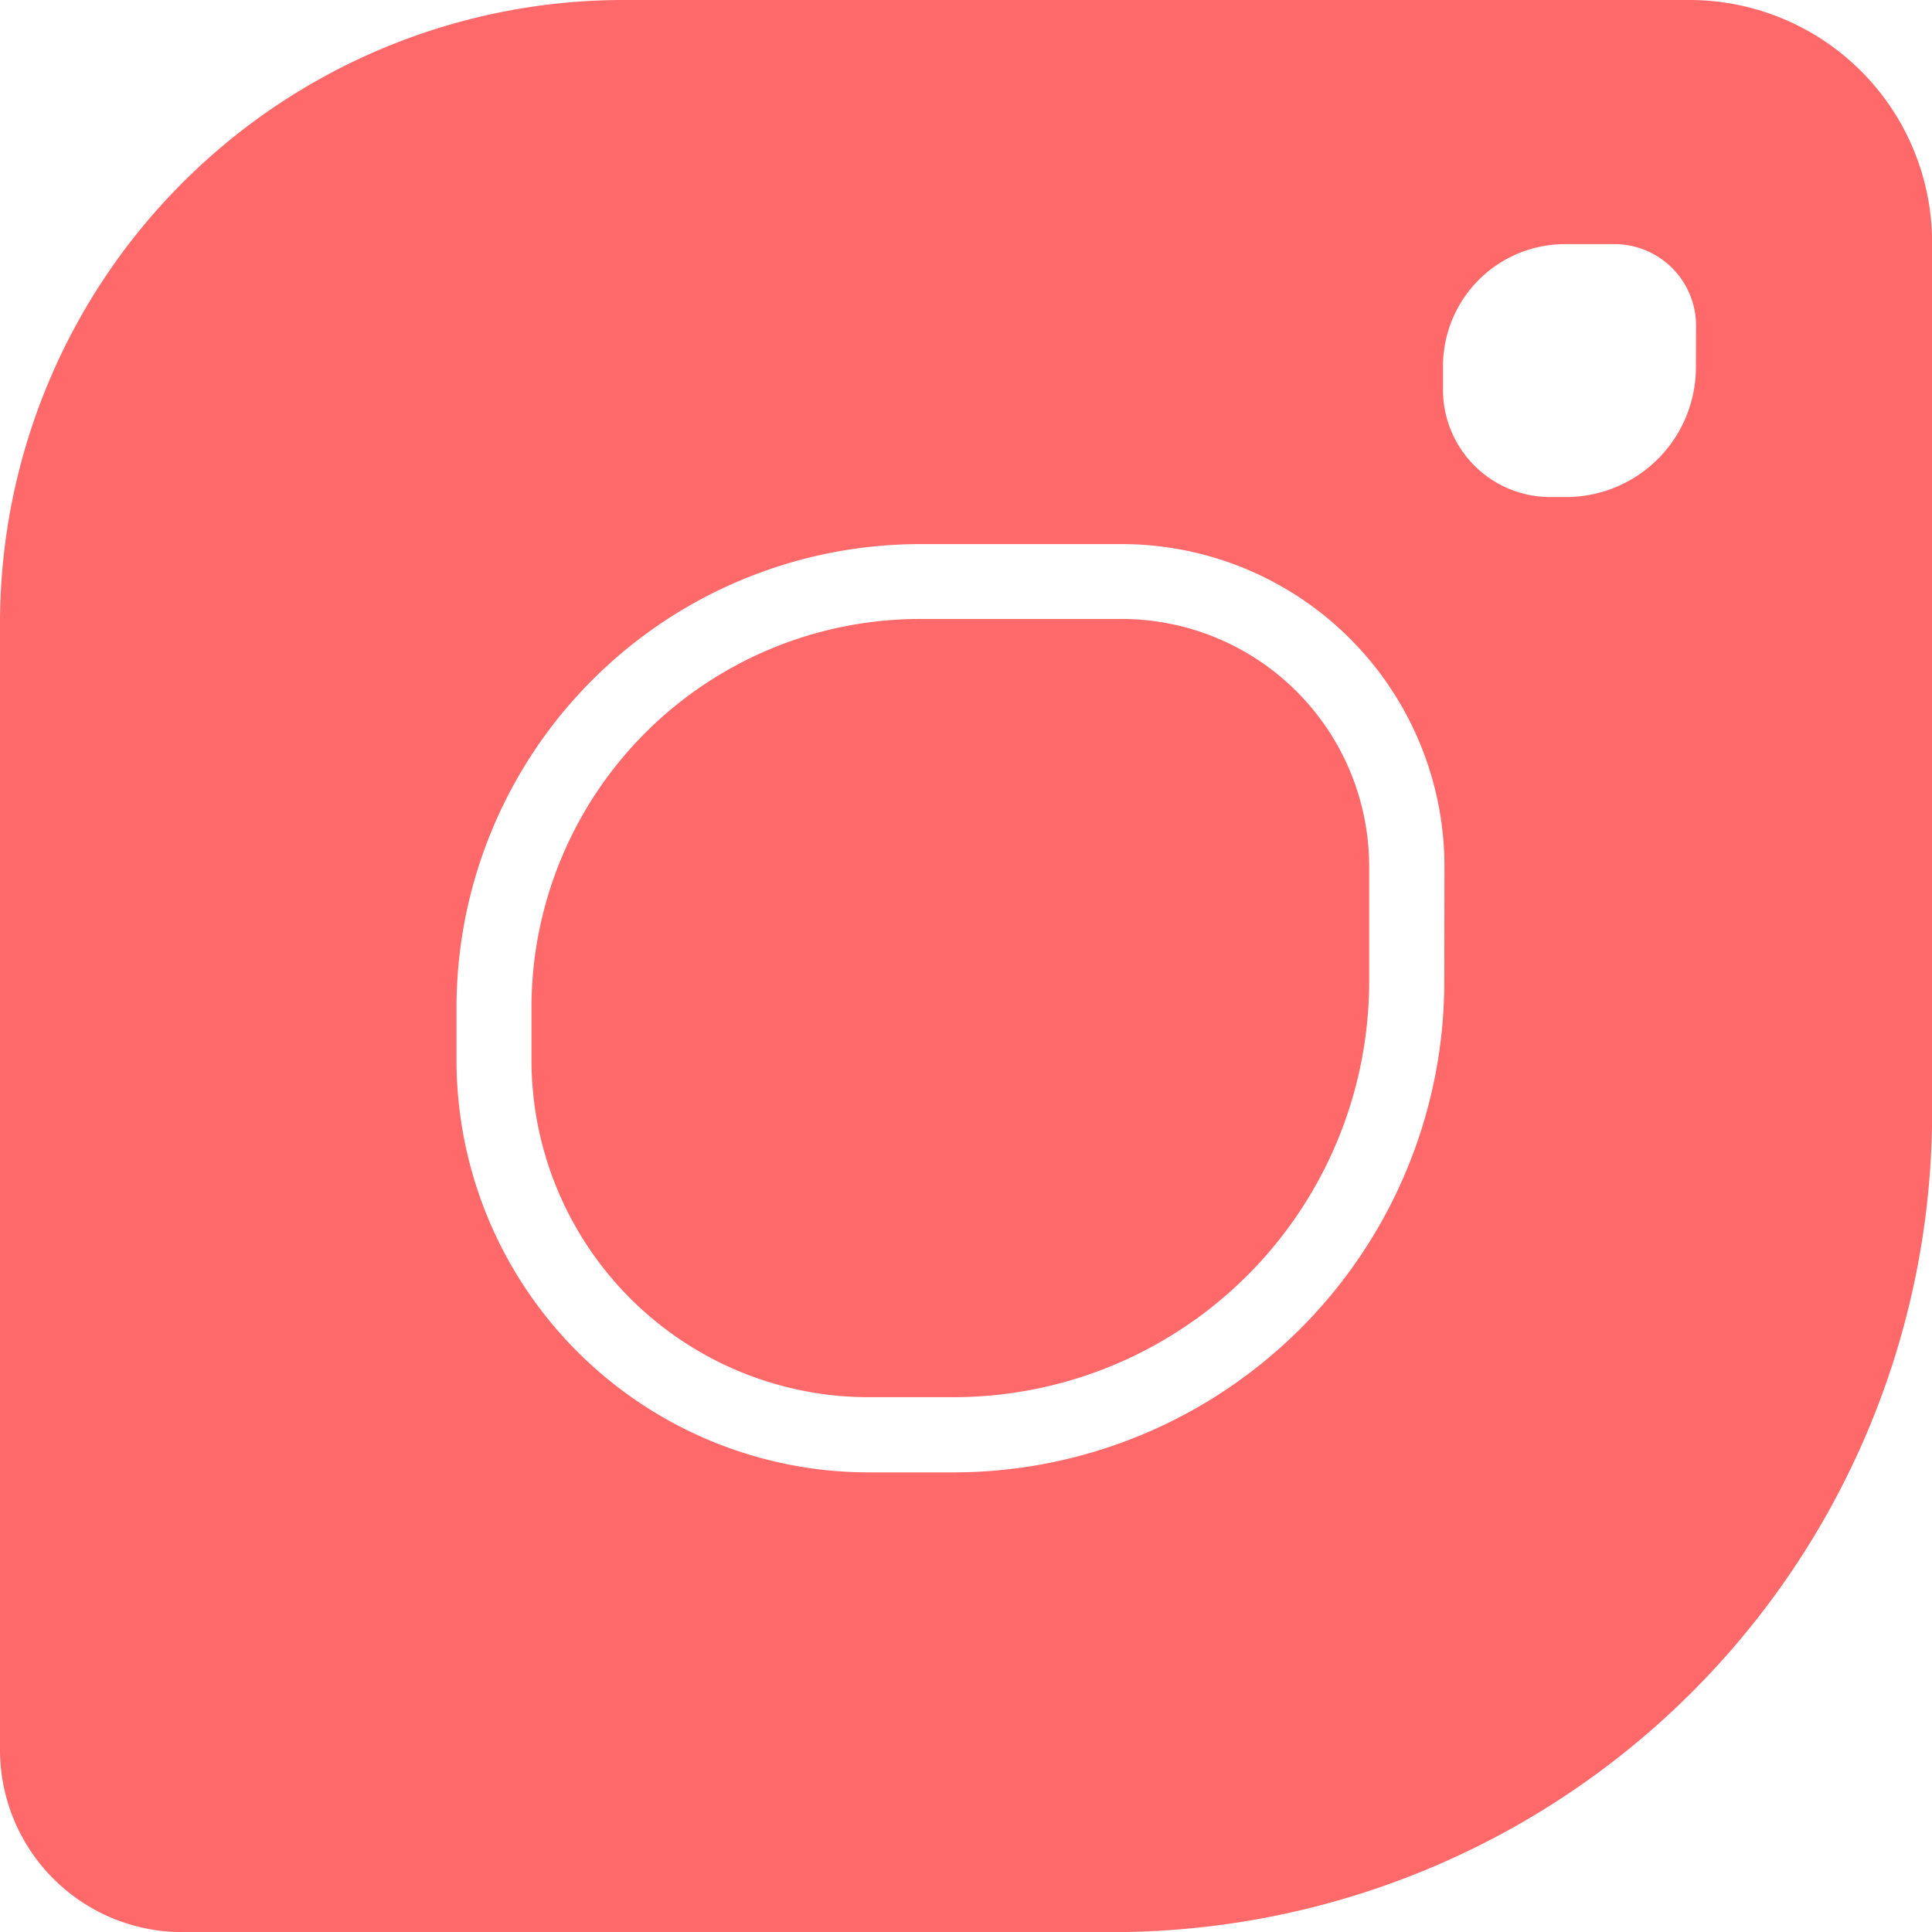 <svg xmlns="http://www.w3.org/2000/svg" width="54.061" height="54.061" viewBox="0 0 54.061 54.061"><g id="Group_14743" data-name="Group 14743" transform="translate(-262 -335)"><path id="Path_661" data-name="Path 661" d="M306.86,368H301.2a10.876,10.876,0,0,0-10.863,10.863v1.487a9.437,9.437,0,0,0,9.426,9.426h2.391a11.636,11.636,0,0,0,11.623-11.623V374.92A6.928,6.928,0,0,0,306.86,368Z" transform="translate(-13.465 -15.68)" fill="#ff6969"></path><path id="Path_662" data-name="Path 662" d="M309.27,335H279.447A17.447,17.447,0,0,0,262,352.447v31.517a5.1,5.1,0,0,0,5.1,5.1h26.03a22.934,22.934,0,0,0,22.934-22.934V341.79A6.79,6.79,0,0,0,309.27,335Zm-6.856,27.474A13.738,13.738,0,0,1,288.692,376.2H286.3a11.539,11.539,0,0,1-11.526-11.526v-1.487a12.977,12.977,0,0,1,12.962-12.962H293.4a9.03,9.03,0,0,1,9.019,9.019Zm7.041-17.2a3.634,3.634,0,0,1-3.634,3.634h-.443a3,3,0,0,1-3-3v-.661a3.416,3.416,0,0,1,3.416-3.416h1.38a2.285,2.285,0,0,1,2.285,2.285Z" fill="#ff6969"></path></g></svg>